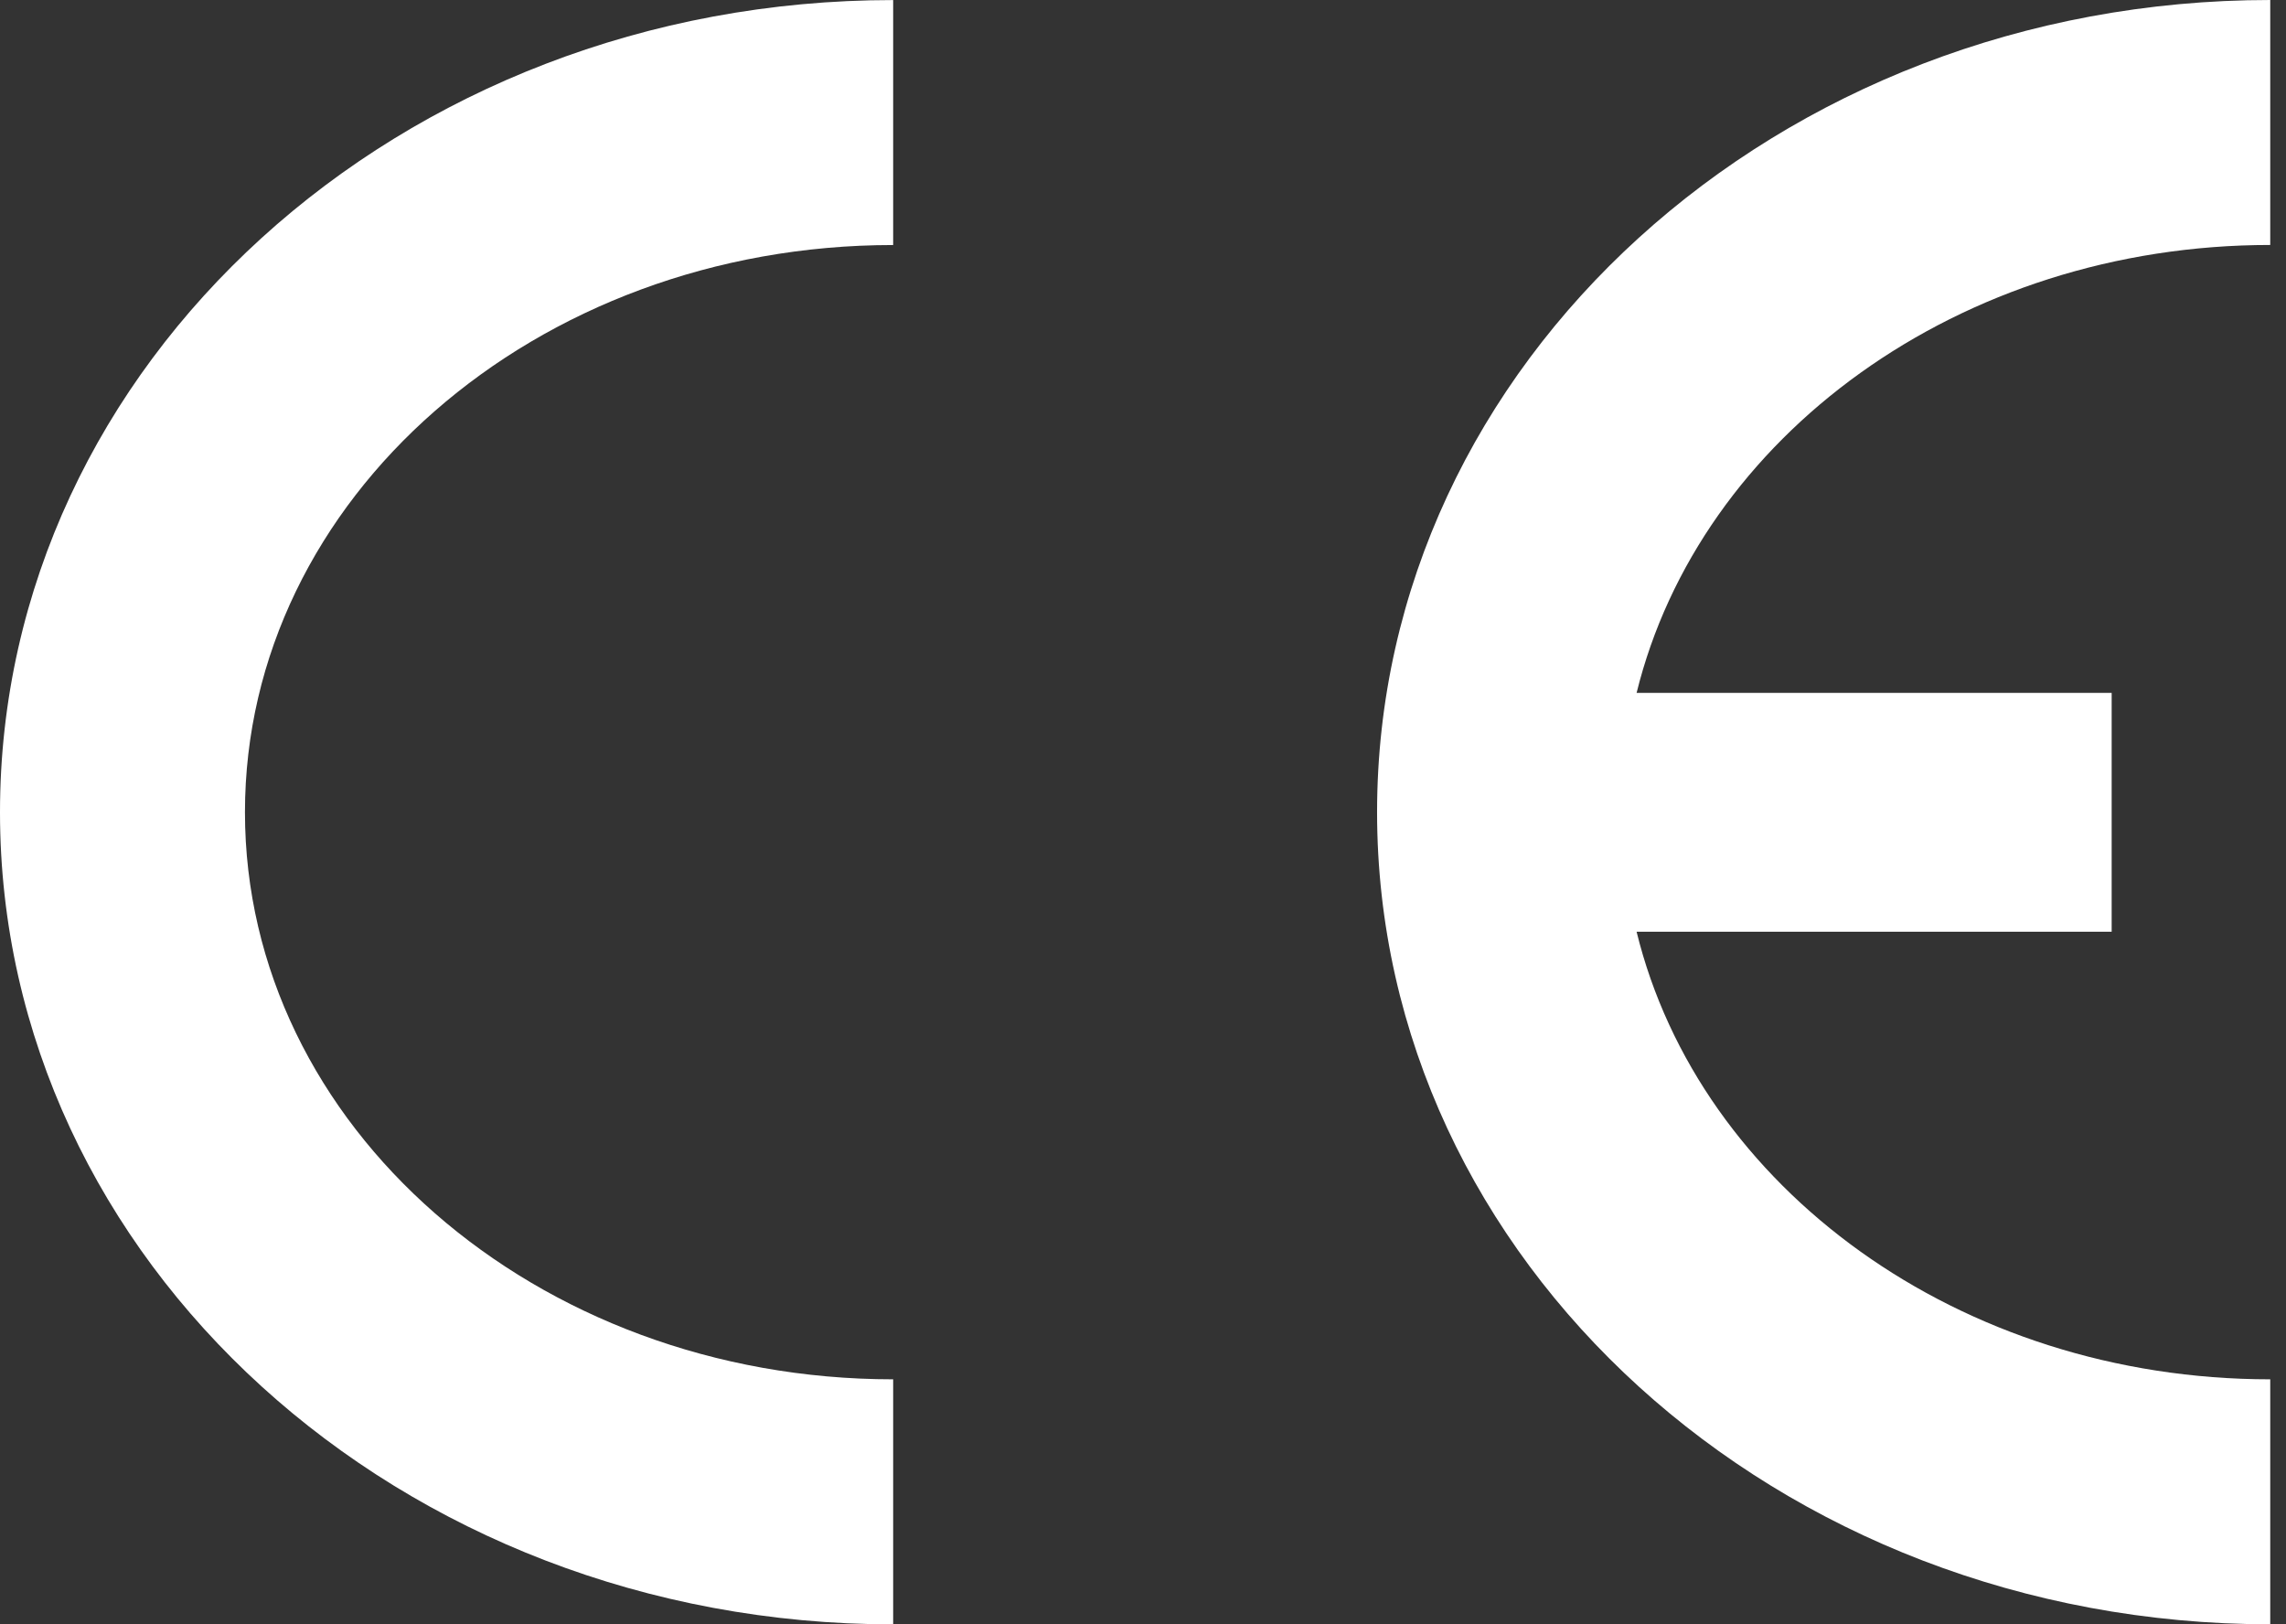 <?xml version="1.0" encoding="UTF-8"?> <svg xmlns="http://www.w3.org/2000/svg" width="38" height="27" viewBox="0 0 38 27" fill="none"><rect x="0" y="0" width="38" height="27" fill="#333333" stroke="none"/> <path d="M0 13.501C0 20.953 6.645 27.001 14.847 27.001V22.928C8.9 22.928 4.072 18.71 4.072 13.501C4.072 8.291 8.894 4.073 14.847 4.073V0.001C6.645 0.001 0 6.049 0 13.501Z" fill="white"></path> <path d="M37.738 4.072V0C29.543 0 22.891 6.042 22.891 13.5C22.891 20.958 29.537 27 37.738 27V22.928C32.567 22.928 28.247 19.739 27.205 15.488H35.102V11.518H27.205C28.253 7.261 32.567 4.072 37.738 4.072Z" fill="white"></path> </svg> 